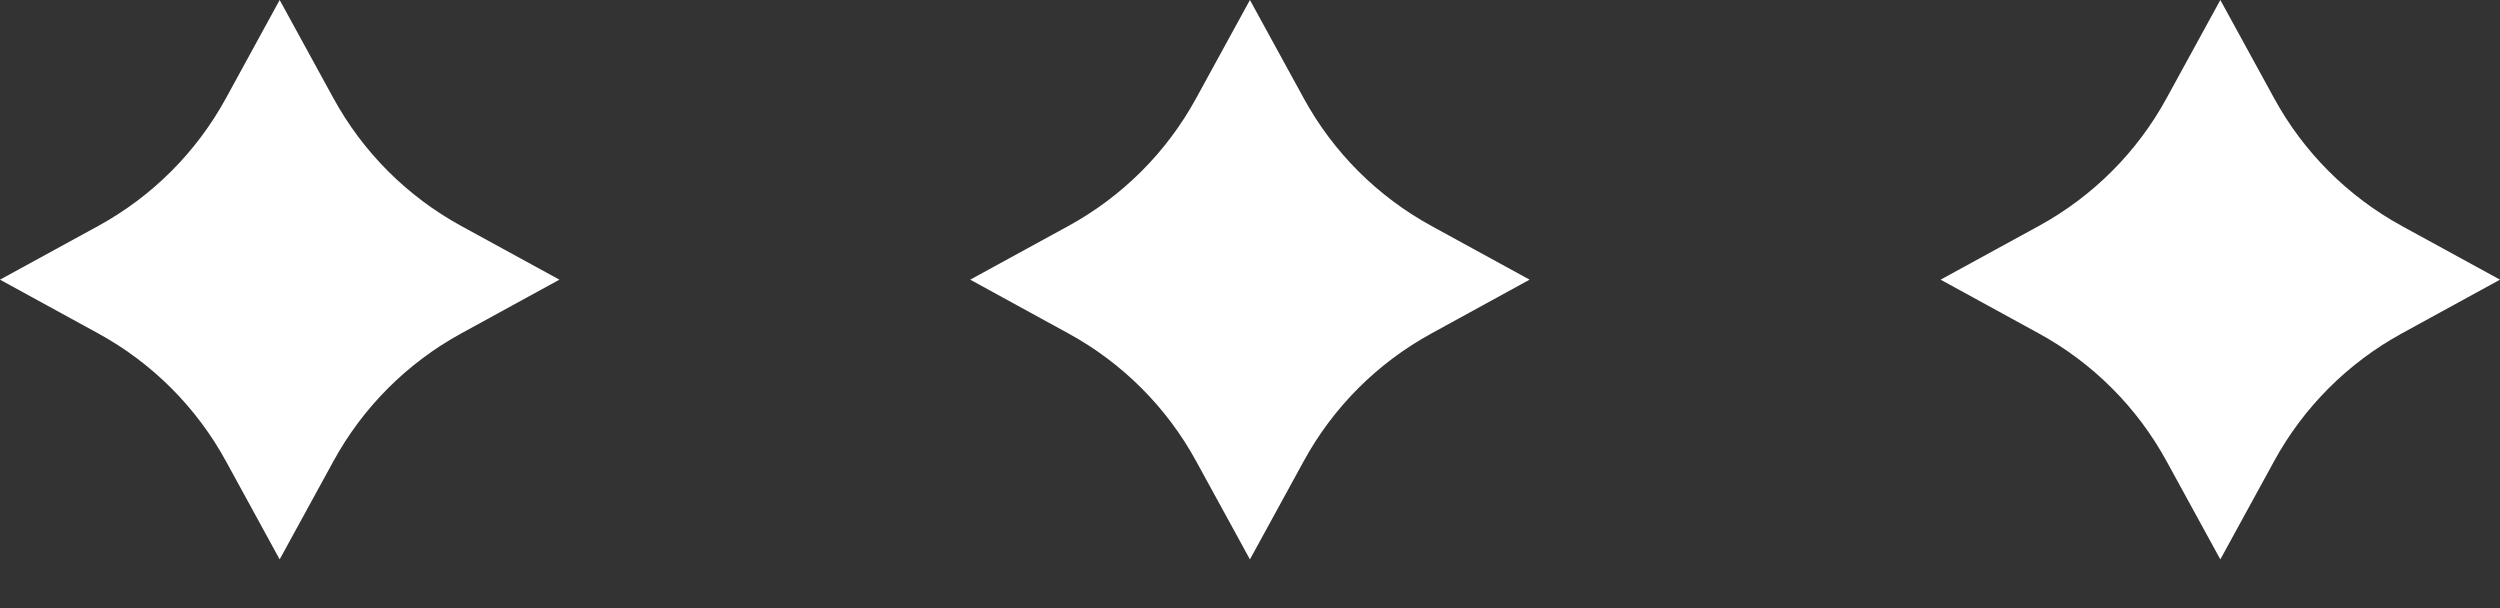 <?xml version="1.0" encoding="UTF-8"?> <svg xmlns="http://www.w3.org/2000/svg" width="37" height="9" viewBox="0 0 37 9" fill="none"><rect x="0" y="0" width="37" height="9" fill="#333333" stroke="none"/><path d="M4.934 6.827L4.139 8.279L3.345 6.827C2.908 6.027 2.252 5.371 1.452 4.934L0 4.139L1.452 3.345C2.252 2.908 2.908 2.252 3.345 1.452L4.139 0L4.934 1.452C5.371 2.252 6.027 2.908 6.827 3.345L8.279 4.139L6.827 4.934C6.027 5.371 5.371 6.027 4.934 6.827Z" fill="white"></path><path d="M19.294 6.827L18.499 8.279L17.704 6.827C17.268 6.027 16.611 5.371 15.811 4.934L14.359 4.139L15.811 3.345C16.611 2.908 17.268 2.252 17.704 1.452L18.499 0L19.294 1.452C19.73 2.252 20.387 2.908 21.187 3.345L22.638 4.139L21.187 4.934C20.387 5.371 19.73 6.027 19.294 6.827Z" fill="white"></path><path d="M33.656 6.827L32.861 8.279L32.066 6.827C31.63 6.027 30.973 5.371 30.173 4.934L28.721 4.139L30.173 3.345C30.973 2.908 31.63 2.252 32.066 1.452L32.861 0L33.656 1.452C34.092 2.252 34.749 2.908 35.548 3.345L37 4.139L35.548 4.934C34.749 5.371 34.092 6.027 33.656 6.827Z" fill="white"></path></svg> 